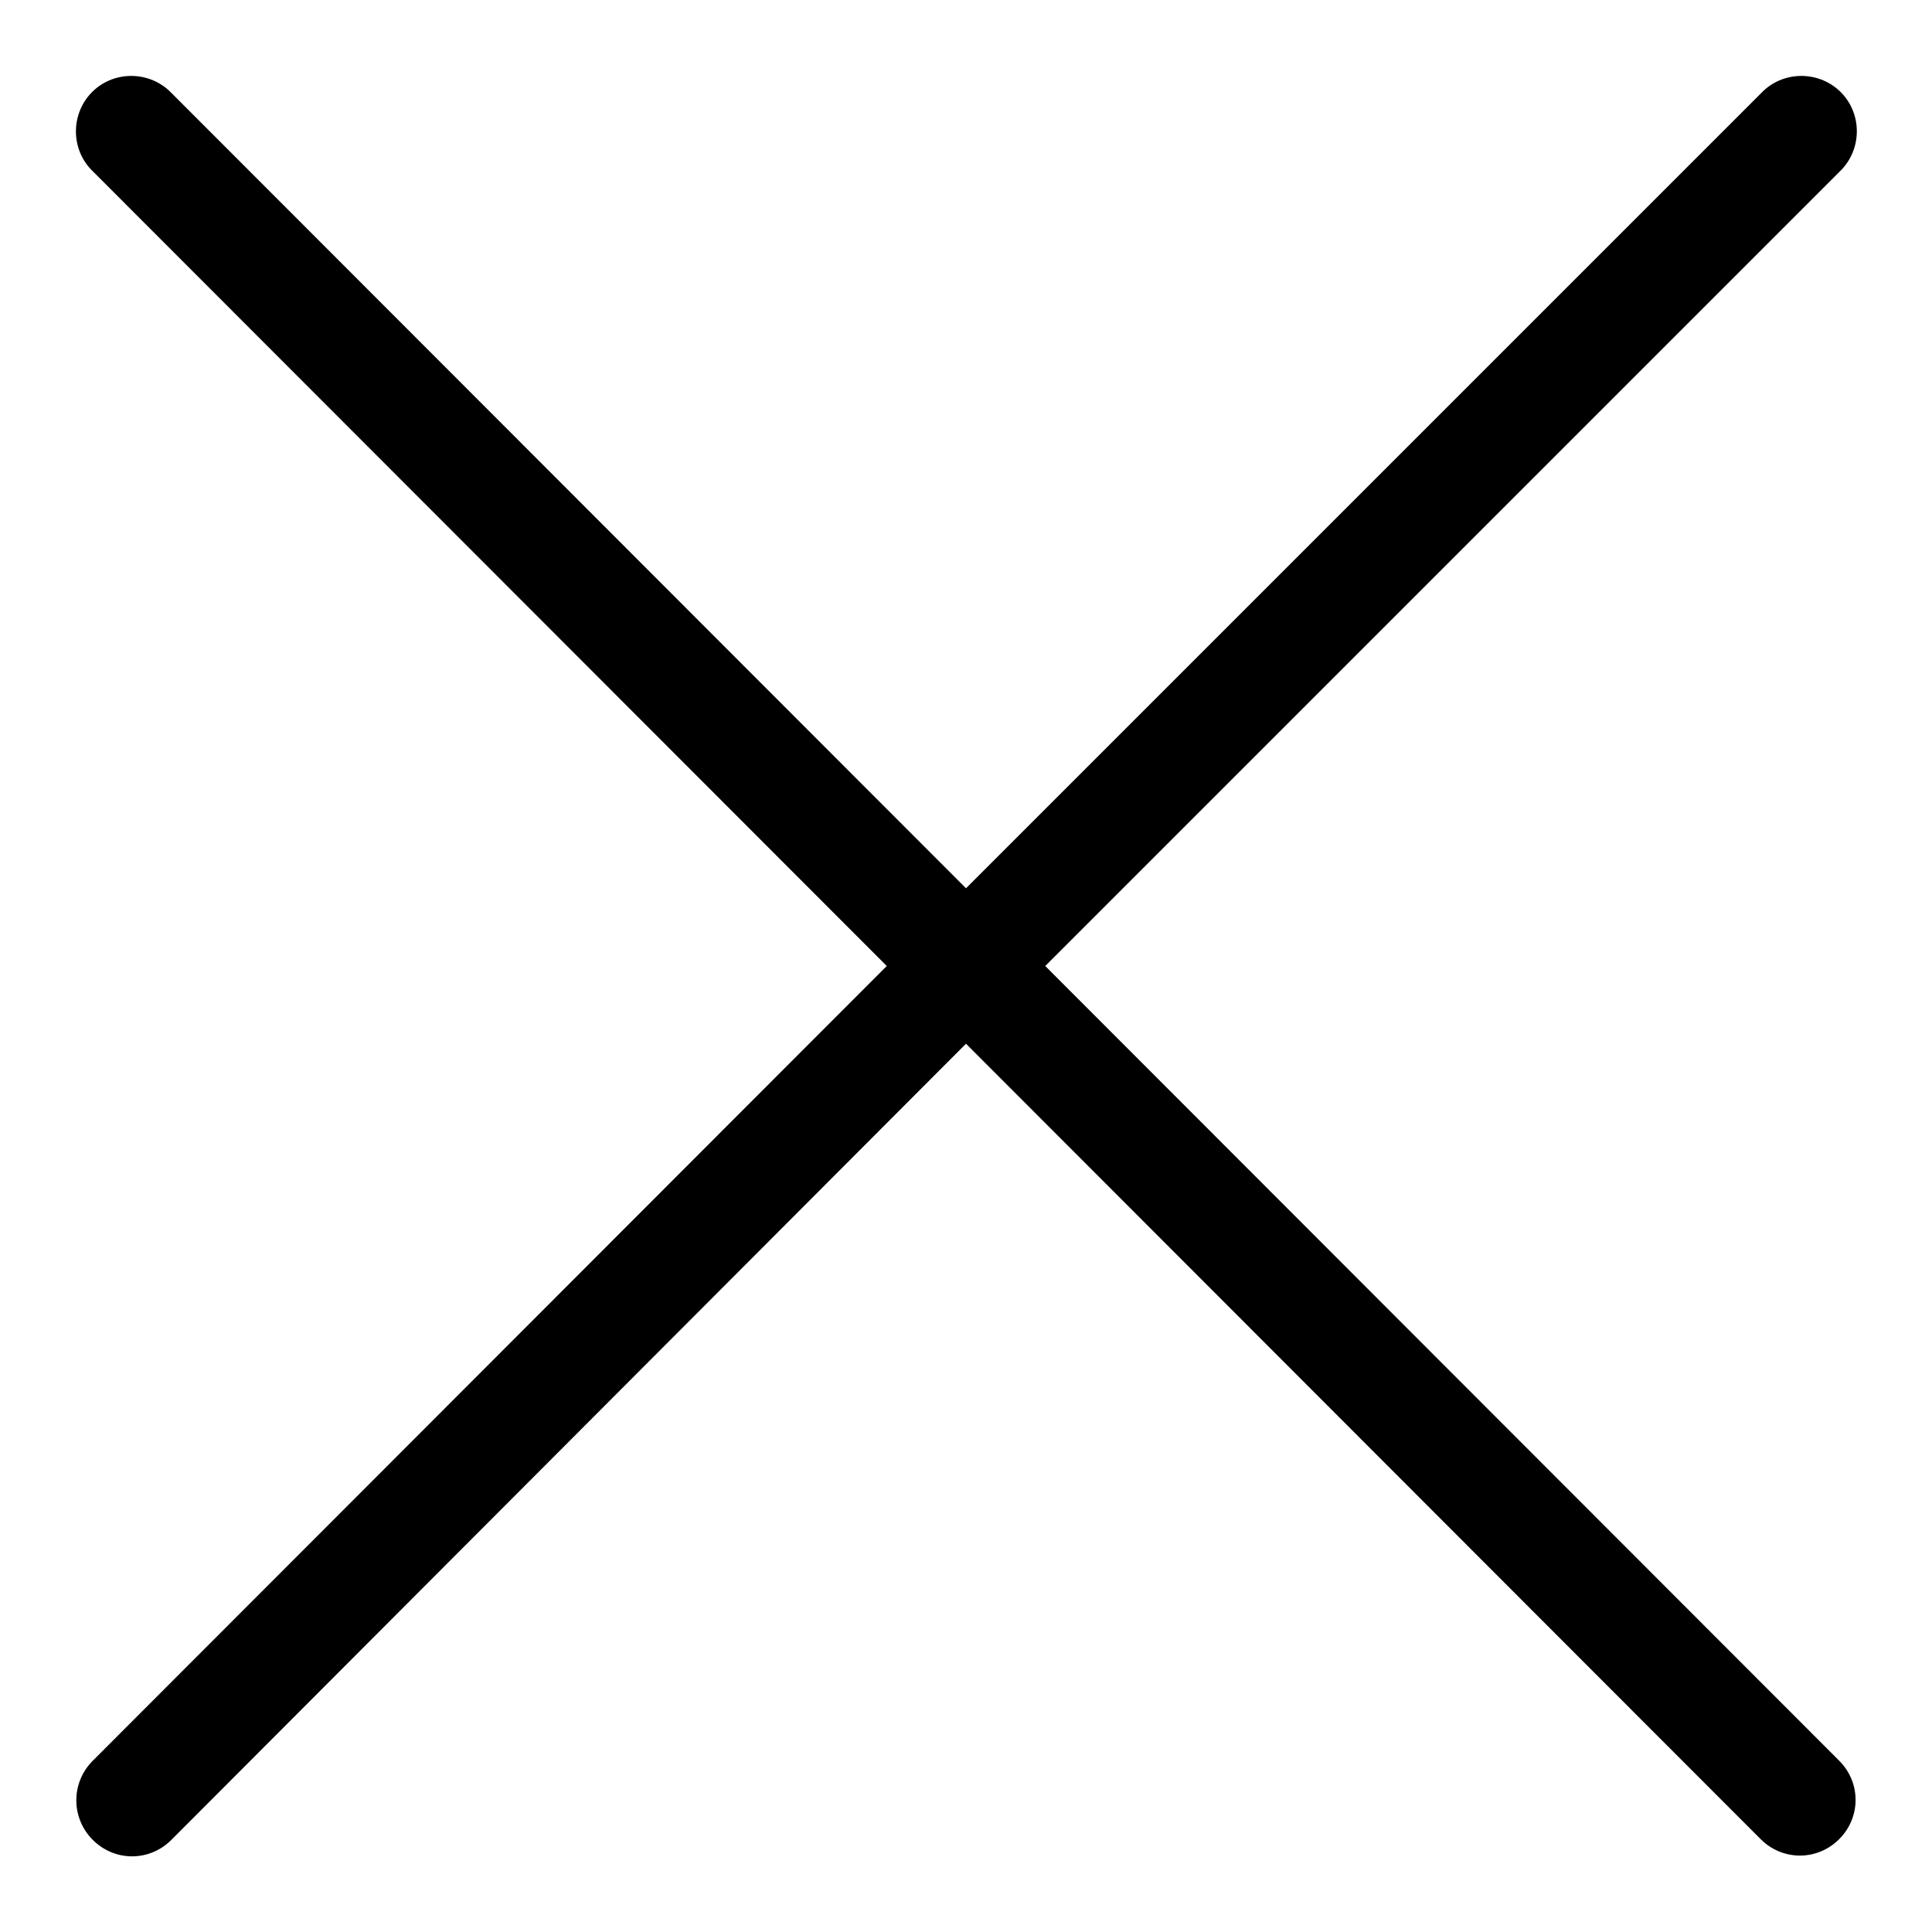 <?xml version="1.0" encoding="utf-8"?>
<!-- Svg Vector Icons : http://www.onlinewebfonts.com/icon -->
<!DOCTYPE svg PUBLIC "-//W3C//DTD SVG 1.1//EN" "http://www.w3.org/Graphics/SVG/1.1/DTD/svg11.dtd">
<svg version="1.1" xmlns="http://www.w3.org/2000/svg" xmlns:xlink="http://www.w3.org/1999/xlink" x="0px" y="0px" viewBox="0 0 256 256" enable-background="new 0 0 256 256" xml:space="preserve">
<g> <path fill="#000000" d="M12.3,243.8c2.9,2.9,7.5,2.9,10.4,0L128,138.3l105.3,105.4c2.9,2.9,7.5,2.9,10.4,0c2.9-2.9,2.9-7.5,0-10.4 L138.5,128L243.8,22.7c2.9-2.8,3-7.5,0.2-10.4s-7.5-3-10.4-0.2c-0.1,0.1-0.1,0.1-0.2,0.2L128,117.7L22.7,12.3 c-2.8-2.9-7.5-3-10.4-0.2s-3,7.5-0.2,10.4c0.1,0.1,0.1,0.1,0.2,0.2L117.5,128L12.2,233.4C9.4,236.3,9.4,240.9,12.3,243.8z"/></g>
</svg>